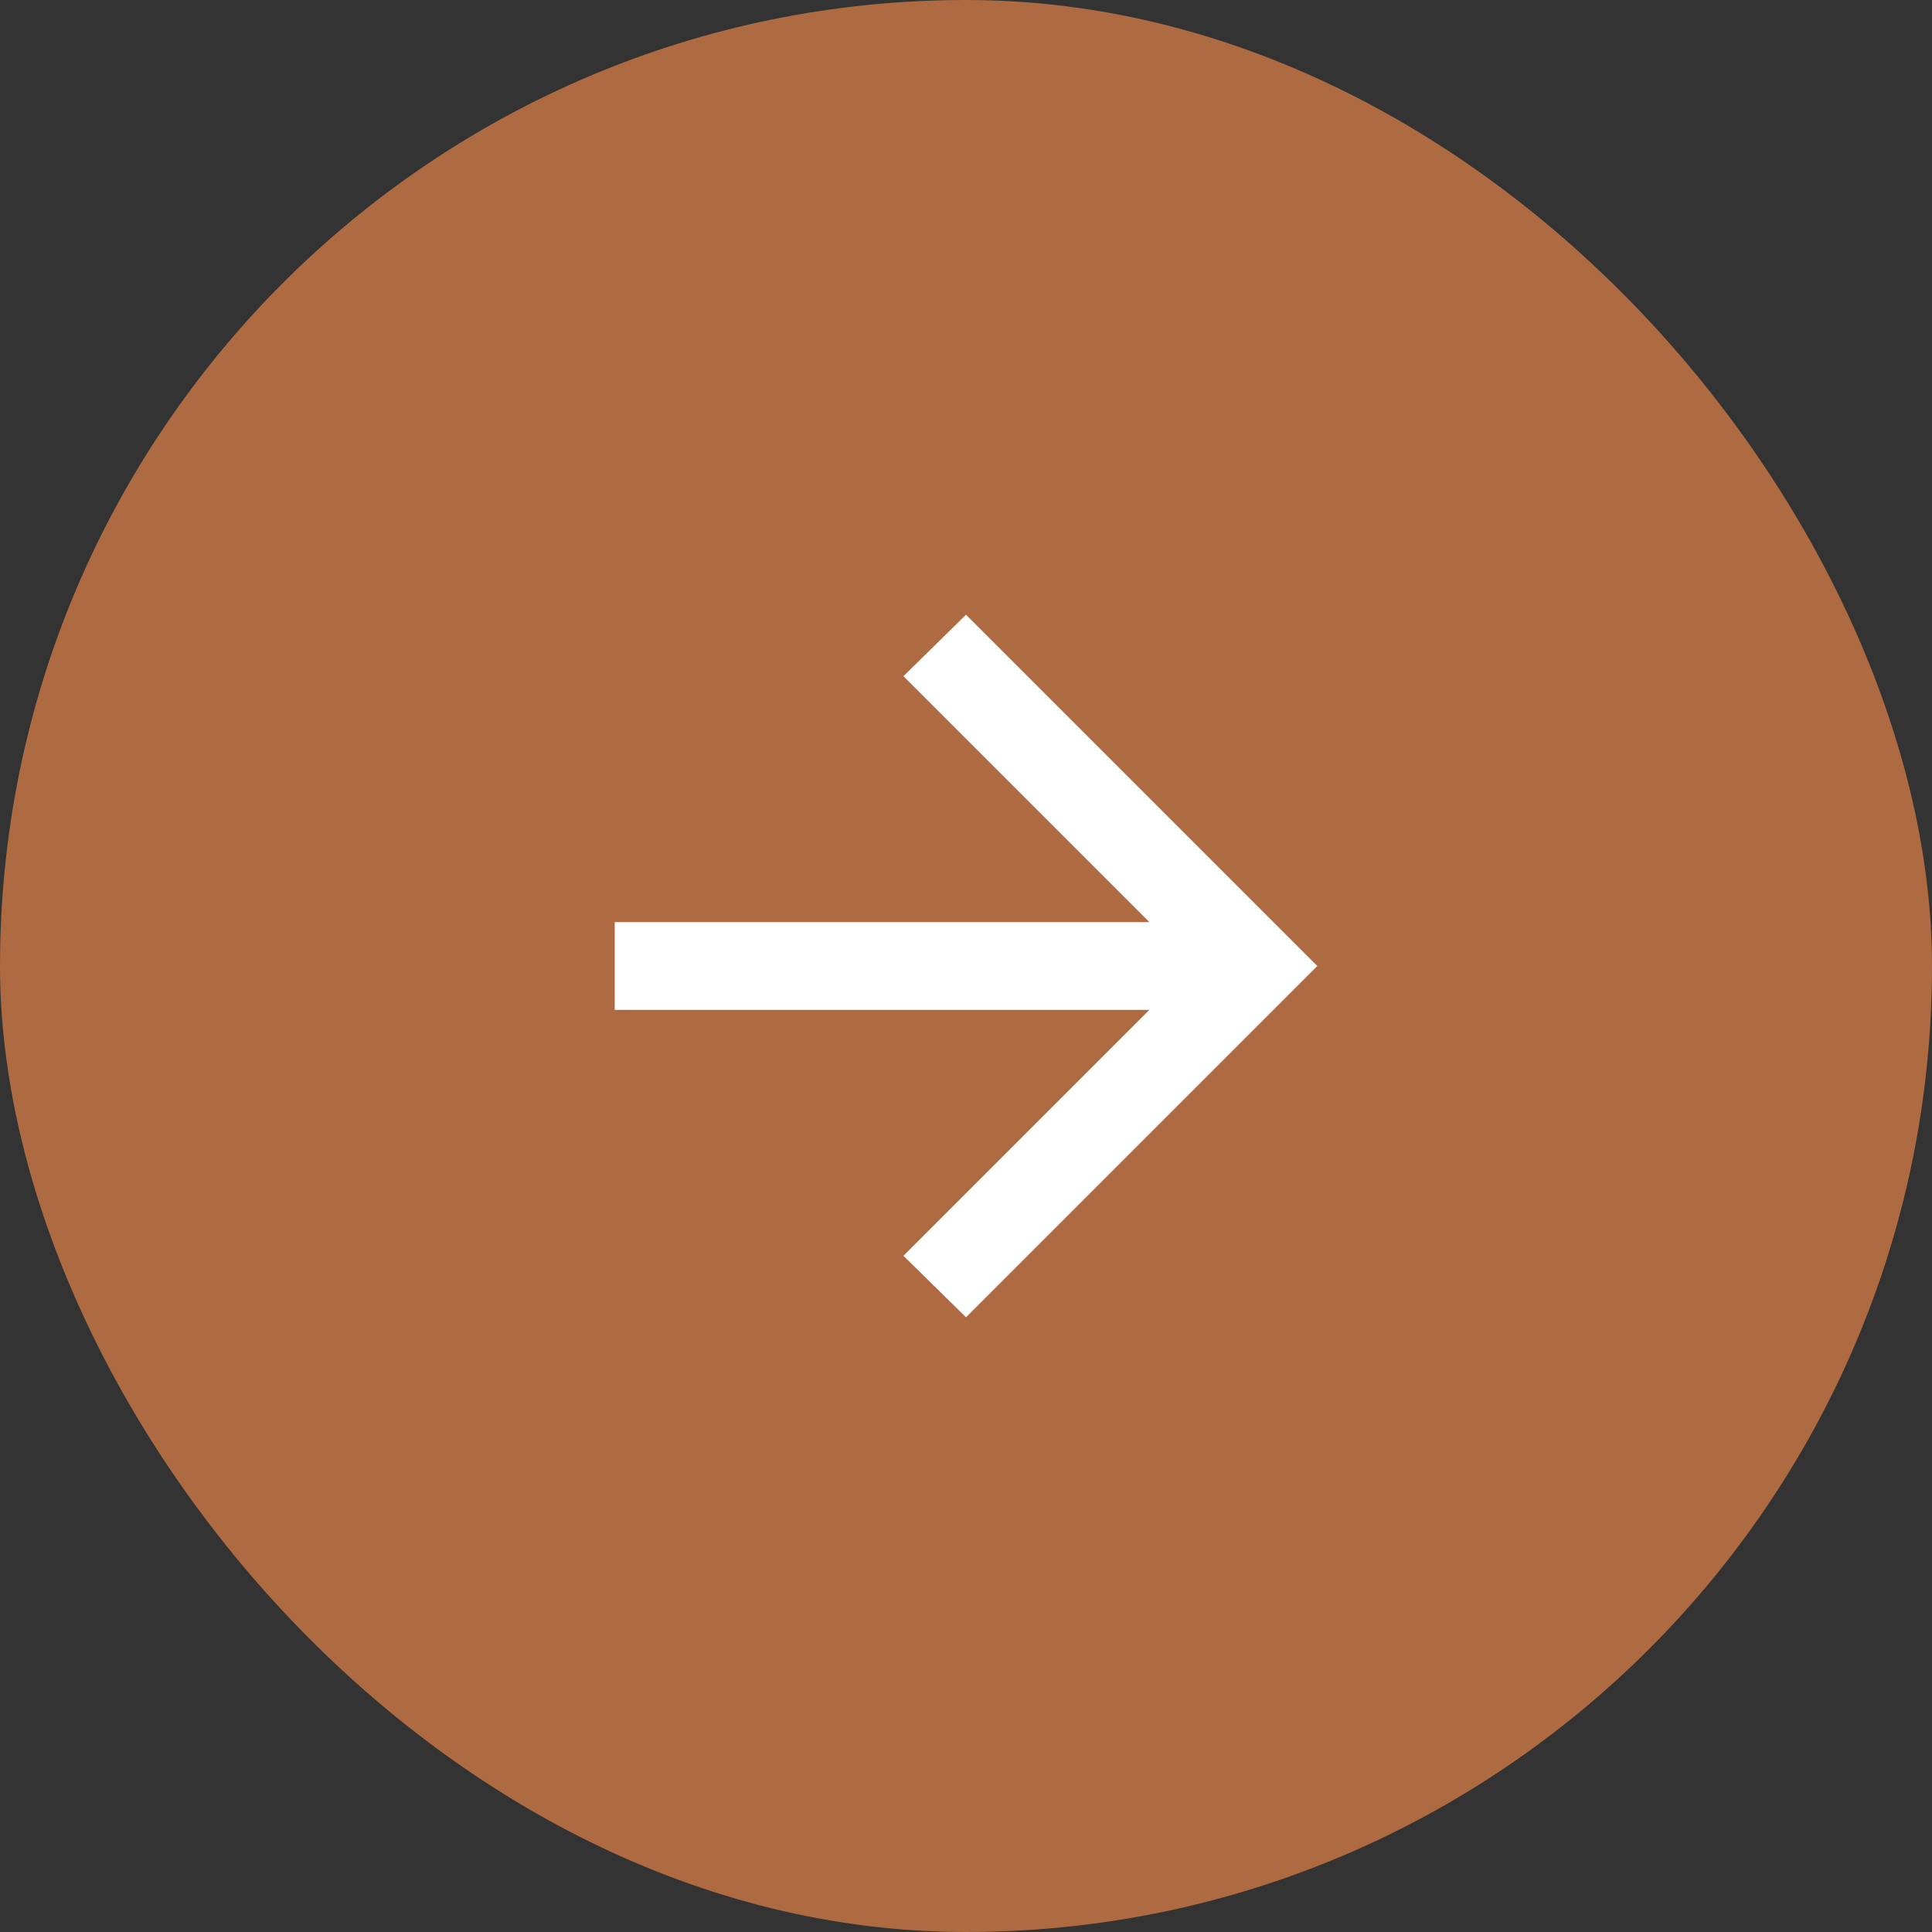 <svg width="44" height="44" viewBox="0 0 44 44" fill="none" xmlns="http://www.w3.org/2000/svg">
<rect x="0" y="0" width="44" height="44" fill="#333333" stroke="none"/>
<rect width="44" height="44" rx="22" fill="#AE6A41"/>
<mask id="mask0_594_200" style="mask-type:alpha" maskUnits="userSpaceOnUse" x="10" y="10" width="24" height="24">
<rect x="10" y="10" width="24" height="24" fill="#D9D9D9"/>
</mask>
<g mask="url(#mask0_594_200)">
<path d="M26.175 23H14V21H26.175L20.575 15.4L22 14L30 22L22 30L20.575 28.6L26.175 23Z" fill="white"/>
</g>
</svg>
